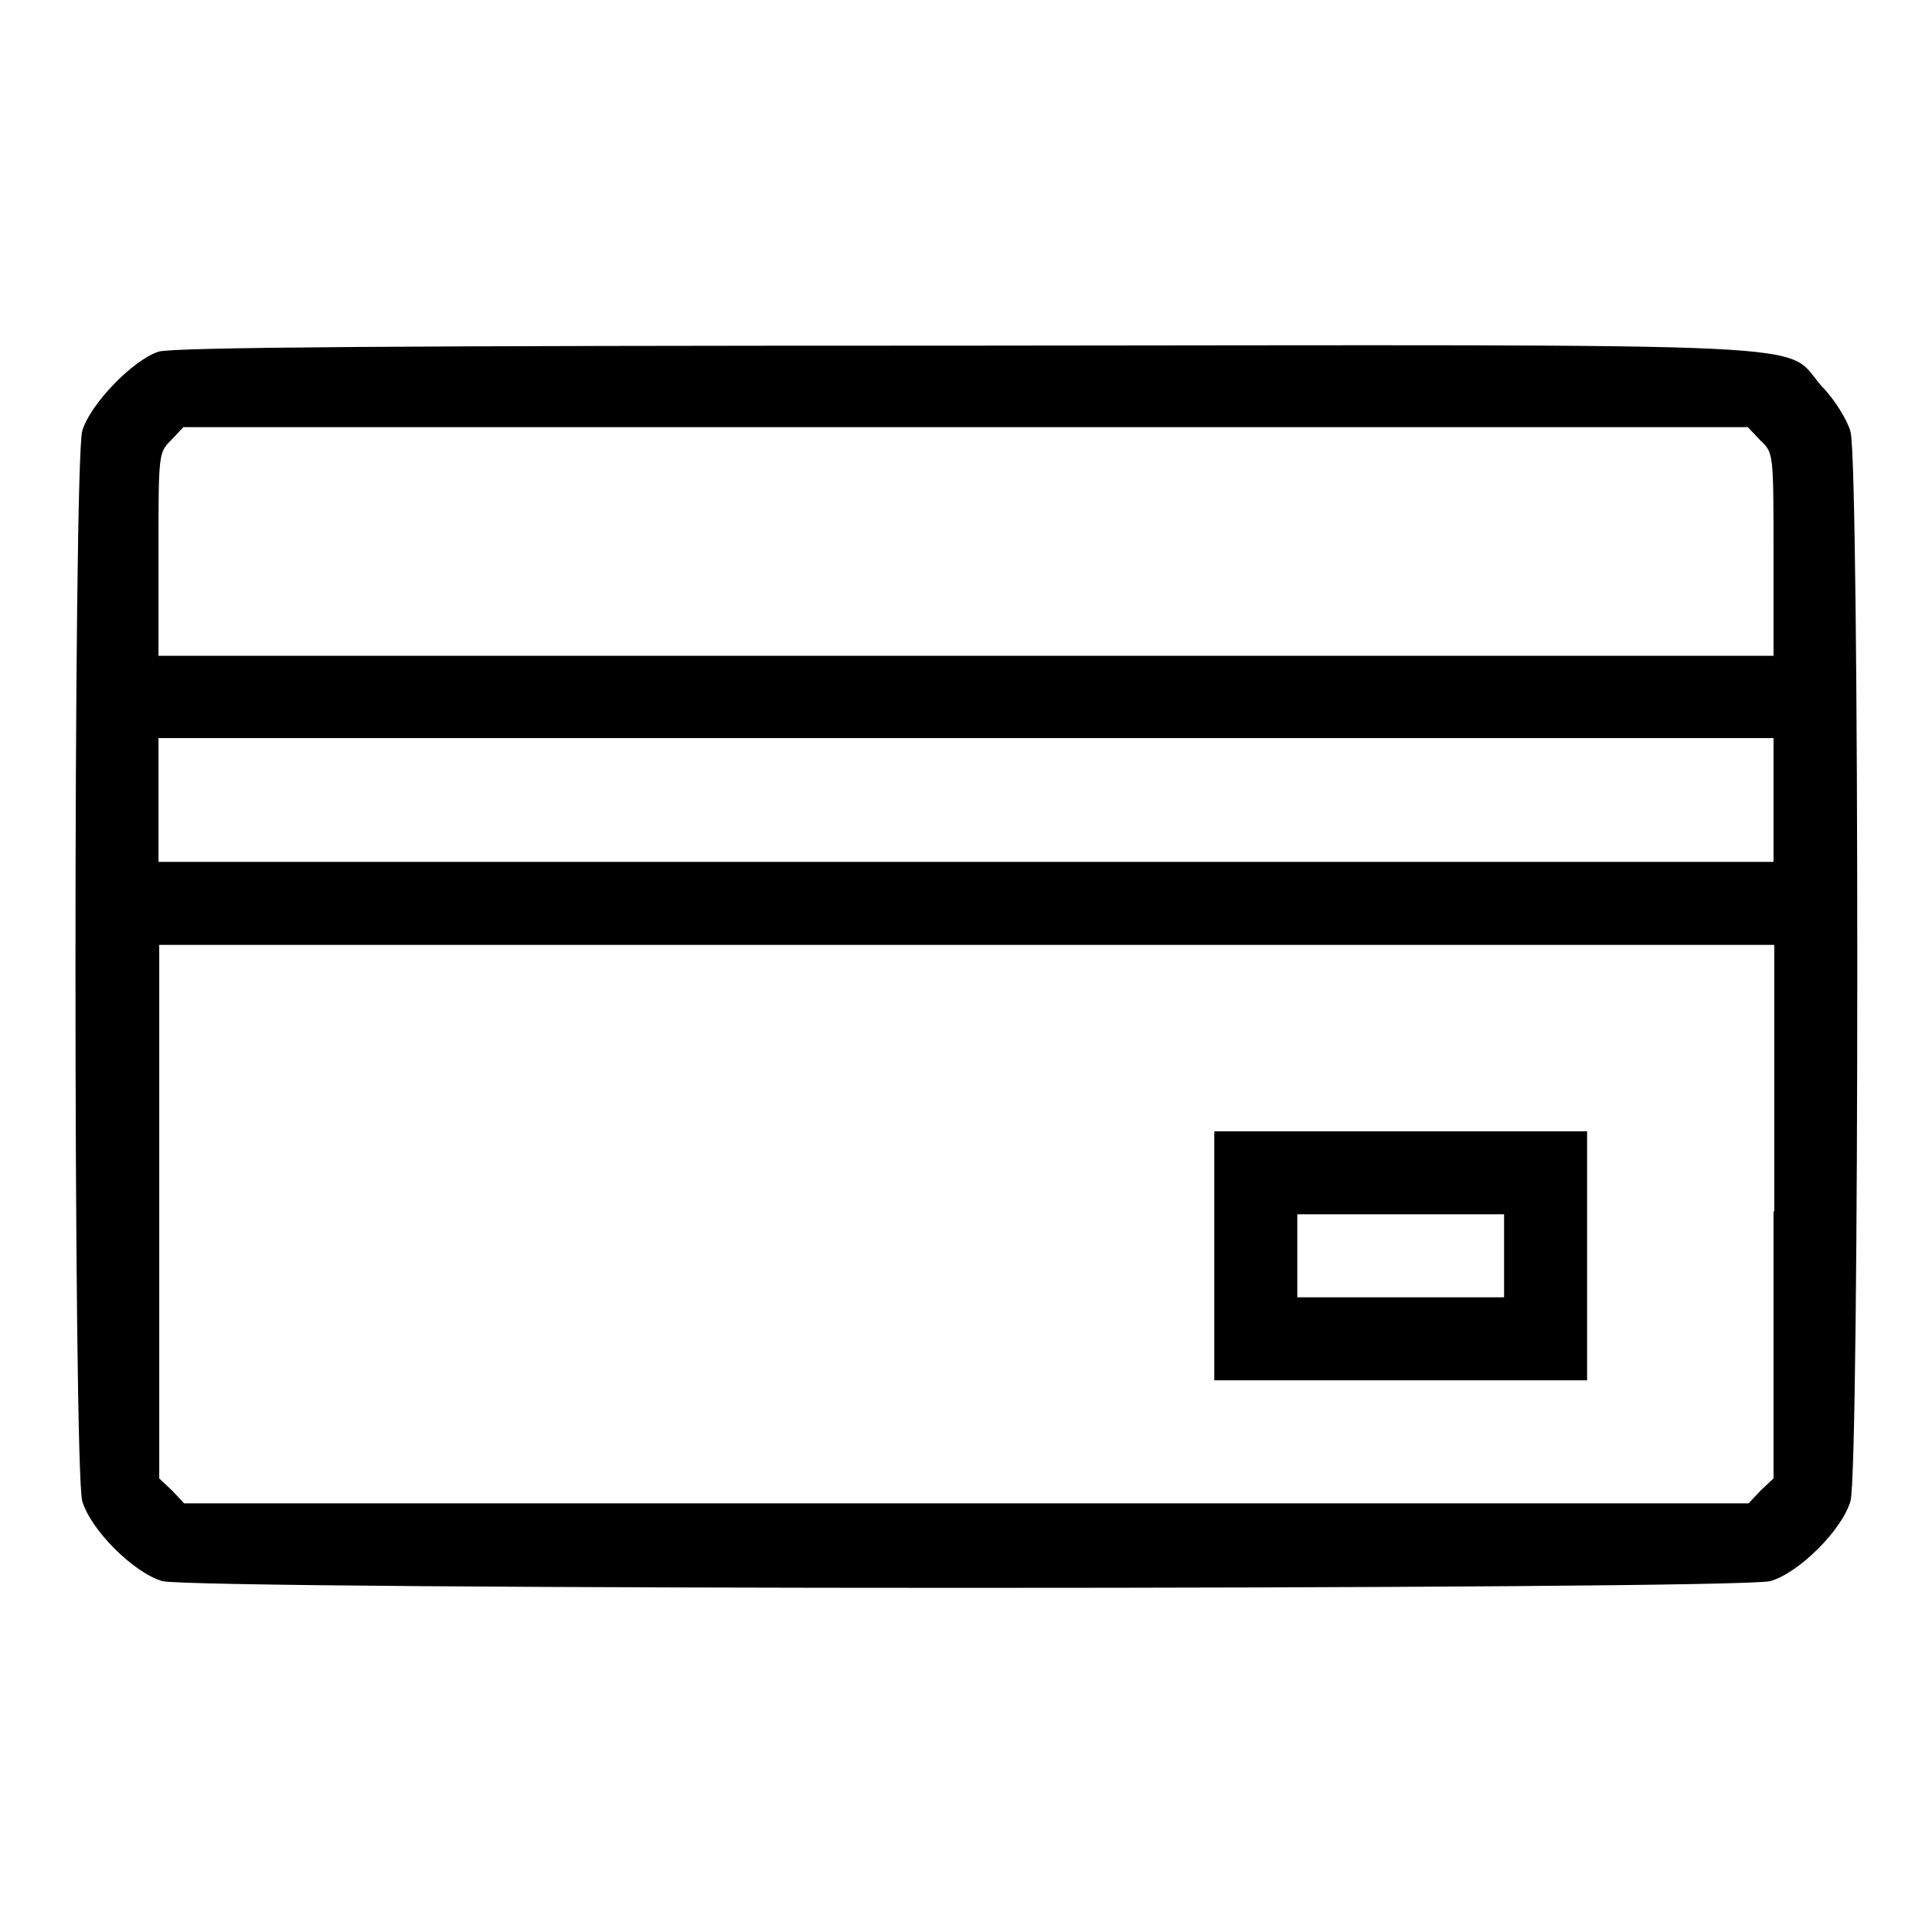 <?xml version="1.0" encoding="utf-8"?>
<!-- Svg Vector Icons : http://www.onlinewebfonts.com/icon -->
<!DOCTYPE svg PUBLIC "-//W3C//DTD SVG 1.1//EN" "http://www.w3.org/Graphics/SVG/1.1/DTD/svg11.dtd">
<svg version="1.1" xmlns="http://www.w3.org/2000/svg" xmlns:xlink="http://www.w3.org/1999/xlink" x="0px" y="0px" viewBox="0 0 256 256" enable-background="new 0 0 256 256" xml:space="preserve">
<g><g><g><path fill="#000000" d="M21,46.6c-3.4,1.1-9.1,7-10.1,10.5c-1.2,4.1-1.2,137.7,0,141.8c1.1,3.8,6.8,9.5,10.6,10.6c4.1,1.2,209,1.2,213.1,0c3.8-1.1,9.5-6.8,10.6-10.6c1.2-4,1.2-137.8,0-141.7c-0.4-1.5-2.1-4.3-3.8-6c-5.3-6,4.2-5.5-113.6-5.4C53.8,45.8,22.7,46,21,46.6z M233.3,58.4c1.7,1.6,1.7,1.7,1.7,15.1v13.4H128H21V73.4c0-13.4,0-13.4,1.7-15.1l1.6-1.7H128h103.6L233.3,58.4z M235,106v8.2H128H21V106v-8.2h107h107V106z M235,160.5v35.4l-1.7,1.6l-1.6,1.7H128H24.4l-1.6-1.7l-1.7-1.6v-35.4v-35.3h107h107V160.5z"/><path fill="#000000" d="M160.9,166.4v16.5h24.7h24.7v-16.5v-16.5h-24.7h-24.7V166.4z M199.3,166.4v5.5h-13.7h-13.7v-5.5v-5.5h13.7h13.7V166.4z"/></g></g></g>
</svg>